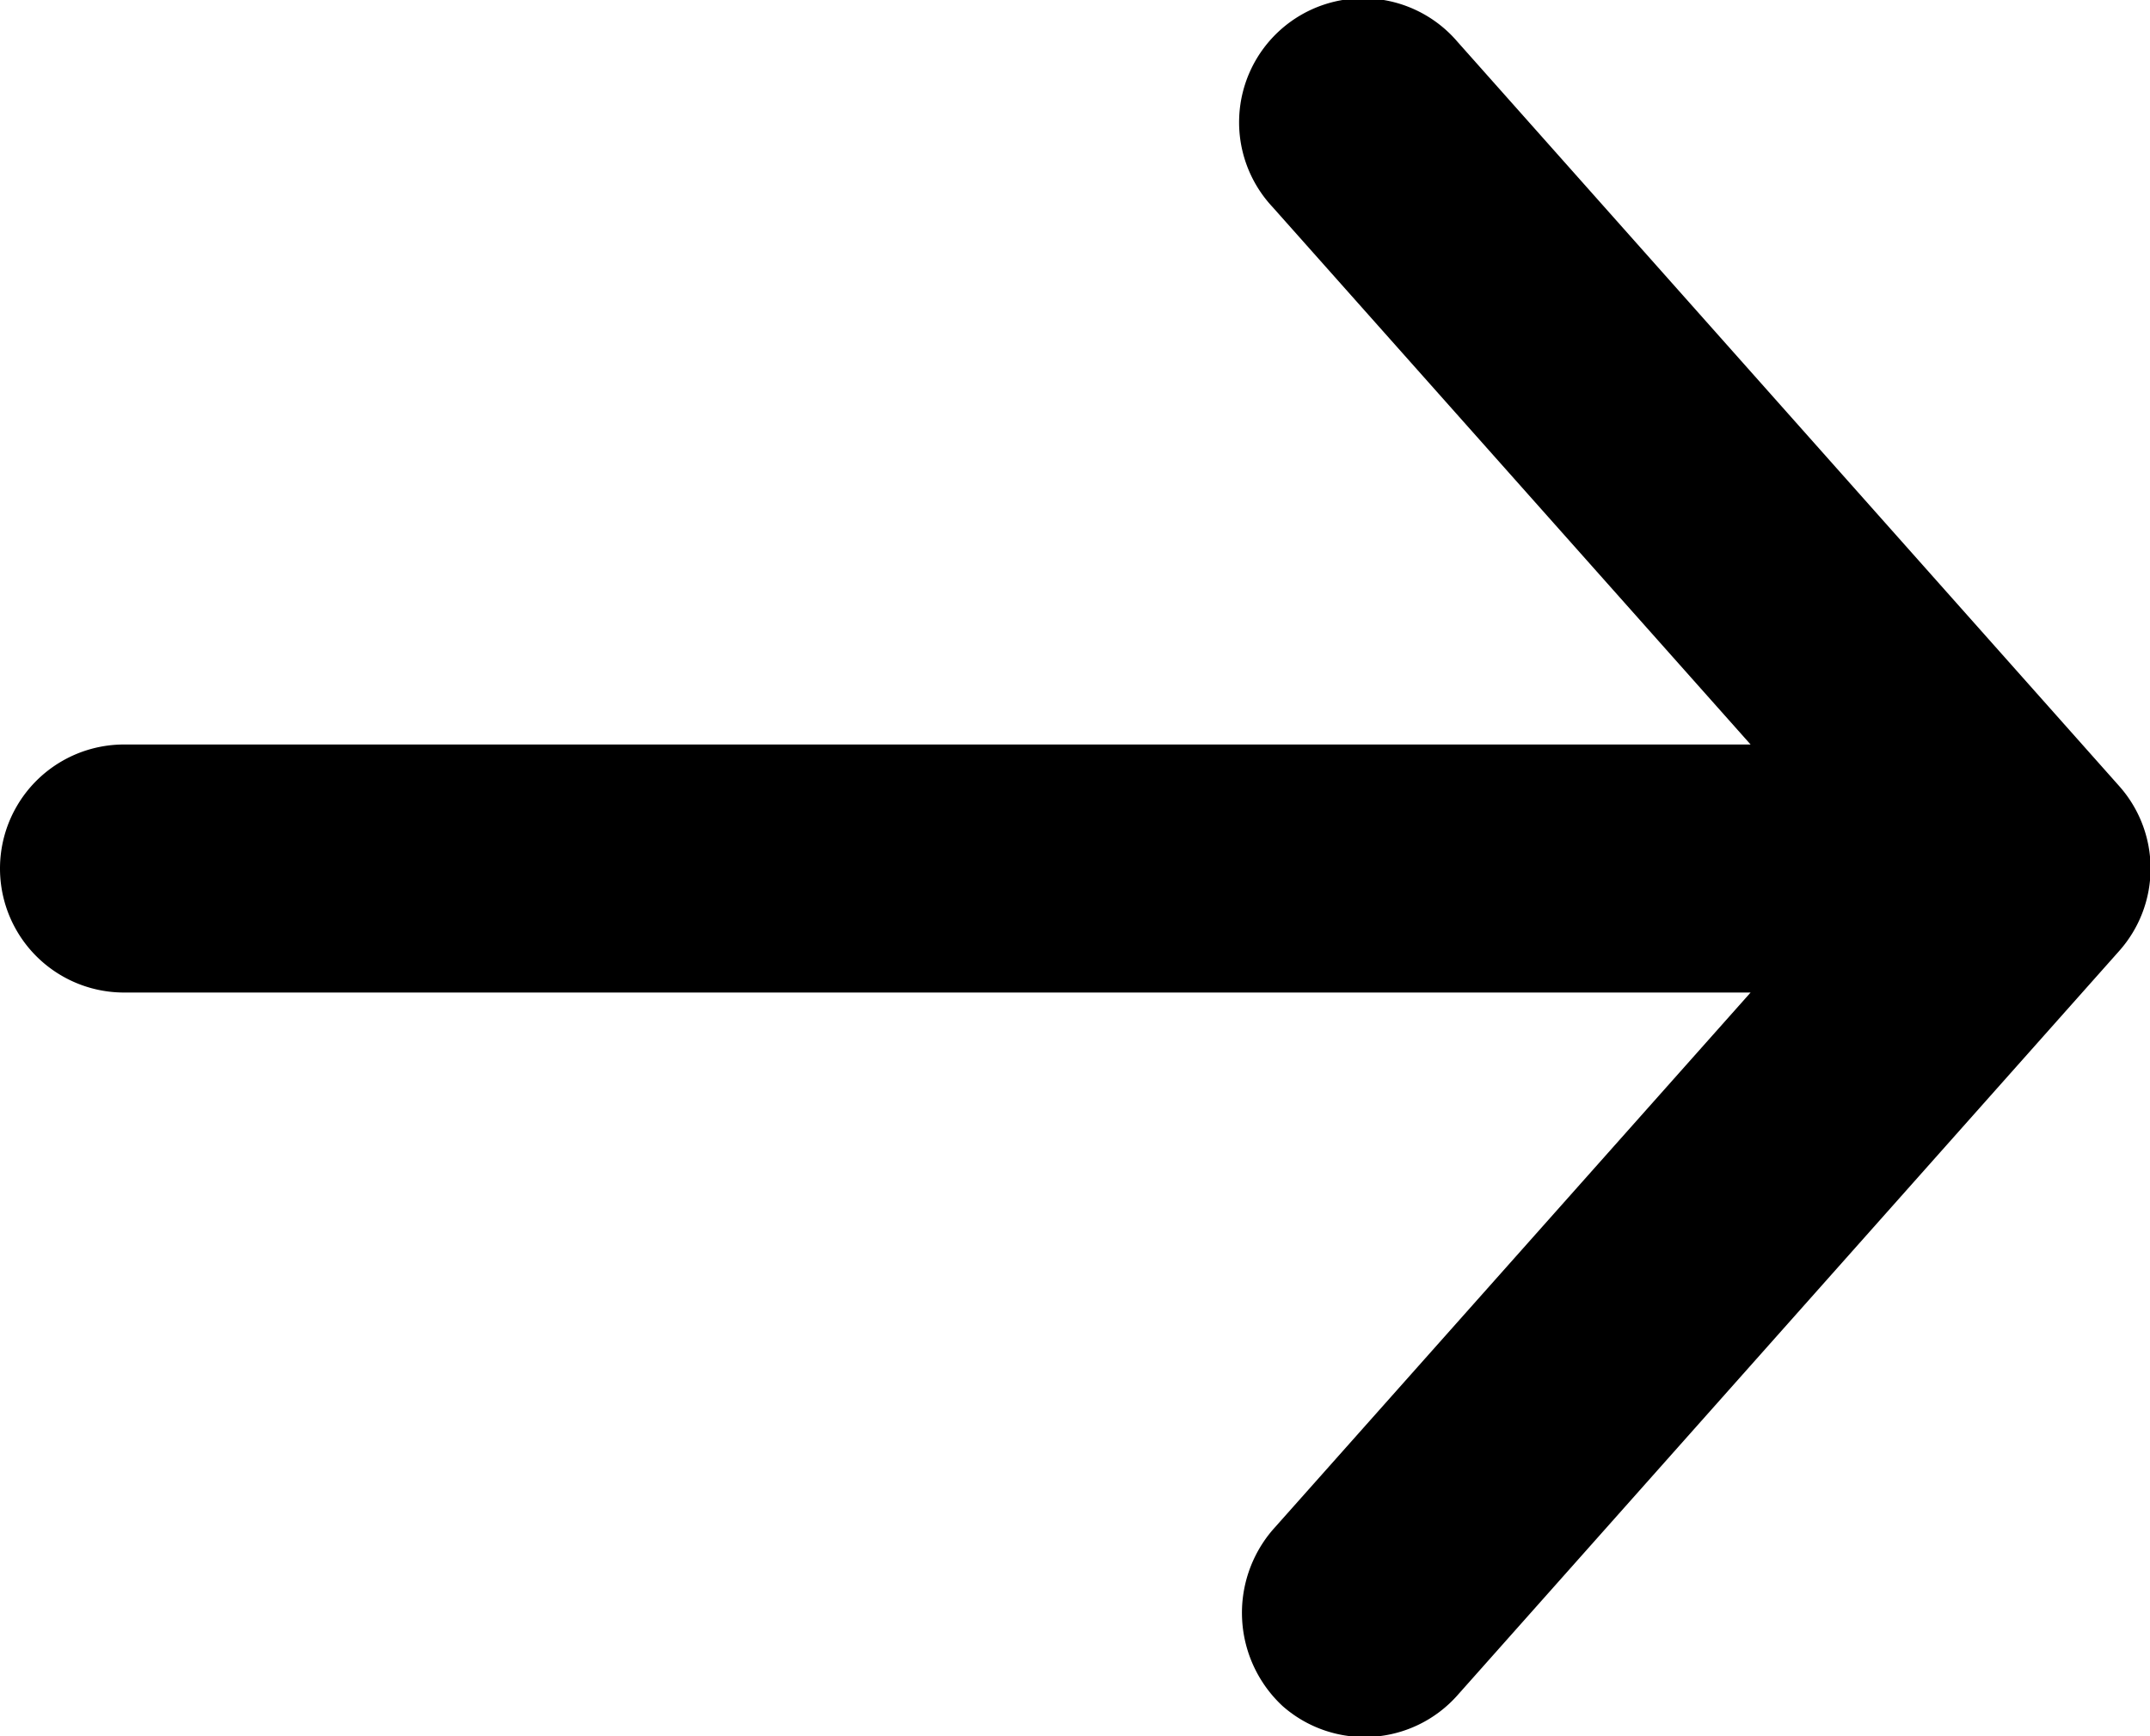 <svg id="Layer_1" data-name="Layer 1" xmlns="http://www.w3.org/2000/svg" viewBox="0 0 52 42"><path d="M59.73,32.48l-16-18a3,3,0,1,0-4.47,4l11.56,13H11.48a3,3,0,0,0,0,6H50.82l-11.56,13a3.08,3.08,0,0,0,.24,4.26,3,3,0,0,0,4.23-.26l16-18a3,3,0,0,0,0-4Z" transform="translate(-8.48 -13.47)"/></svg>